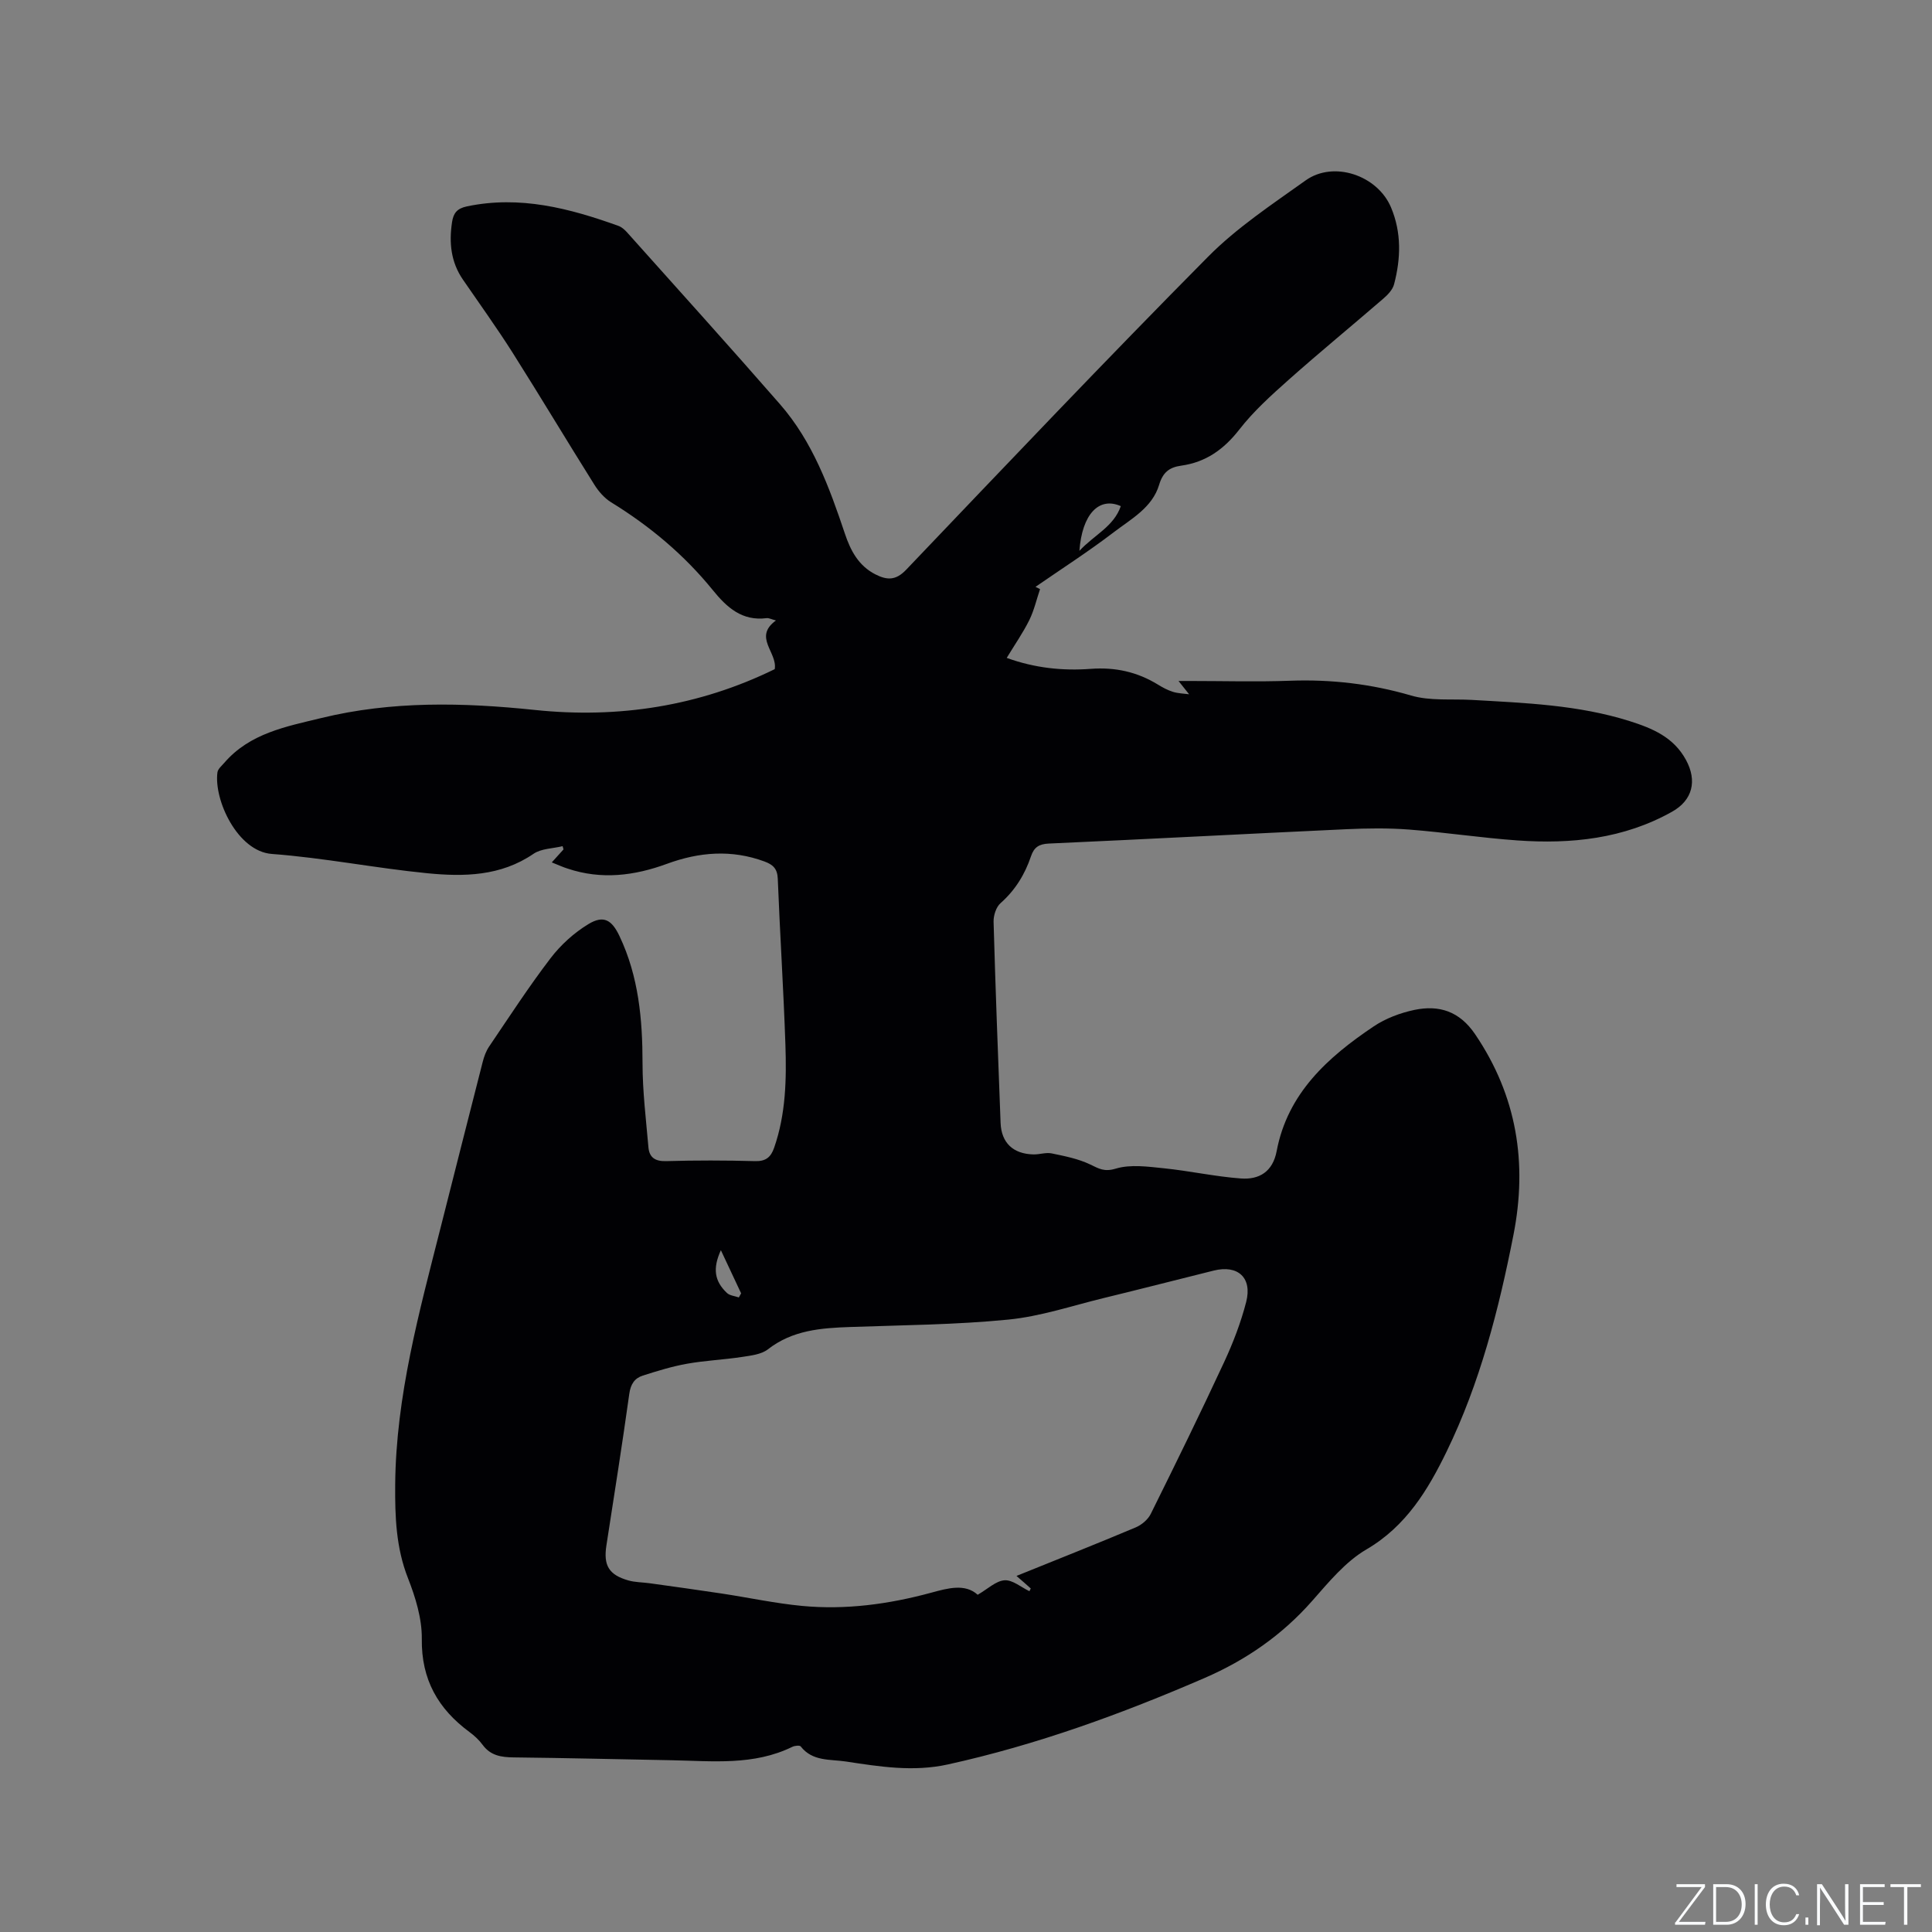 <svg enable-background="new 0 0 400 400" viewBox="0 0 400 400" xmlns="http://www.w3.org/2000/svg"><rect x="0" y="0" width="400" height="400" fill="#808080" stroke="none"/><g fill="#fafbfc"><path d="m346.9 398 5.4-7.3h-5.2v-.6h5.9v.6l-5.4 7.2h5.5l-.1.6h-6.2v-.5z"/><path d="m354.7 390.1h2.8c2.3 0 3.9 1.6 3.9 4.1s-1.6 4.3-3.9 4.3h-2.8zm.6 7.8h2c2.2 0 3.3-1.6 3.3-3.6 0-1.8-1-3.6-3.3-3.6h-2z"/><path d="m363.9 390.1v8.4h-.6v-8.4z"/><path d="m372.5 396.3c-.4 1.3-1.4 2.3-3.2 2.3-2.4 0-3.7-1.9-3.7-4.3 0-2.3 1.2-4.3 3.7-4.3 1.8 0 2.9 1 3.2 2.4h-.6c-.4-1.1-1.1-1.8-2.5-1.8-2.1 0-3 1.9-3 3.7s.9 3.7 3 3.7c1.4 0 2.1-.7 2.5-1.7z"/><path d="m373.8 398.5v-1.5h.6v1.5z"/><path d="m376.2 398.5v-8.4h1c1.3 2 4.4 6.7 4.9 7.6-.1-1.2-.1-2.4-.1-3.8v-3.8h.7v8.4h-.9c-1.2-1.9-4.4-6.8-5-7.7.1 1.1 0 2.3 0 3.9v3.9h-.6z"/><path d="m390 394.4h-4.3v3.5h4.7l-.1.6h-5.2v-8.4h5.1v.6h-4.5v3.1h4.3z"/><path d="m394.2 390.7h-2.8v-.6h6.3v.6h-2.8v7.8h-.7z"/></g><path d="m114.24 178.55c1.04-1.15 1.74-1.92 2.43-2.69-.06-.22-.12-.45-.19-.67-2.03.5-4.41.48-6.02 1.58-6.81 4.66-14.43 4.77-22.04 4.02-10.74-1.06-21.39-3.19-32.15-3.99-7.08-.53-12.03-11.17-11.25-16.9.1-.71.89-1.35 1.42-1.97 5.29-6.13 12.8-7.5 20.08-9.27 14.62-3.57 29.37-3.22 44.23-1.67 17.31 1.81 33.97-.78 49.65-8.45.59-3.49-4.51-6.62.25-10.08-.98-.26-1.48-.54-1.93-.48-5.08.65-8.23-2.21-11.14-5.8-5.93-7.31-13.04-13.26-21.06-18.19-1.37-.85-2.57-2.22-3.44-3.6-5.69-9.06-11.18-18.25-16.9-27.29-3.28-5.18-6.88-10.17-10.35-15.23-2.49-3.63-2.88-7.64-2.24-11.87.28-1.84.99-2.83 3.08-3.27 10.96-2.3 21.23.39 31.38 4.04.66.24 1.27.78 1.75 1.31 10.59 11.85 21.25 23.64 31.7 35.62 6.75 7.74 10.22 17.22 13.43 26.8 1.16 3.47 2.81 6.63 6.3 8.41 2.4 1.22 4.21 1.32 6.38-.95 20.71-21.71 41.37-43.48 62.49-64.79 5.98-6.04 13.26-10.85 20.22-15.82 5.8-4.14 14.88-1.06 17.68 5.6 2.19 5.21 2.03 10.57.63 15.9-.29 1.12-1.3 2.18-2.23 2.98-6.49 5.61-13.14 11.06-19.55 16.76-3.63 3.23-7.31 6.54-10.27 10.35-3.2 4.11-6.94 6.76-12.03 7.47-2.45.34-3.79 1.38-4.56 3.95-1.42 4.76-5.83 7.1-9.46 9.88-5.21 3.98-10.74 7.53-16.14 11.26.31.16.63.31.94.47-.73 2.16-1.24 4.43-2.24 6.45-1.31 2.63-3.01 5.07-4.66 7.79 5.82 2.11 11.59 2.7 17.38 2.27 5.07-.38 9.62.62 13.9 3.24.99.61 2.04 1.18 3.14 1.52 1.06.33 2.23.35 3.34.5-.68-.85-1.36-1.71-2.19-2.75h2.41c6.89 0 13.79.2 20.68-.05 8.55-.31 16.81.65 25.06 3.06 3.95 1.16 8.39.67 12.61.91 11 .63 22.02 1.03 32.65 4.39 4.73 1.5 9.09 3.32 11.65 8.03 2.35 4.31 1.39 8.34-2.88 10.73-10 5.61-20.88 6.73-32.03 5.94-7.49-.53-14.94-1.67-22.43-2.25-4.31-.33-8.67-.27-12.99-.07-20.53.95-41.05 2.05-61.58 2.97-2.05.09-3.07.78-3.69 2.62-1.27 3.77-3.27 7.03-6.31 9.72-.92.81-1.47 2.55-1.44 3.85.39 13.88.92 27.76 1.45 41.64.16 4.13 2.59 6.43 6.8 6.53 1.26.03 2.59-.46 3.79-.21 2.7.56 5.5 1.11 7.96 2.29 1.83.88 2.93 1.58 5.3.86 3.06-.92 6.65-.41 9.96-.07 5.33.54 10.61 1.72 15.95 2.11 3.77.28 6.59-1.38 7.4-5.67 2.27-11.99 10.6-19.44 20.08-25.81 2.47-1.66 5.5-2.8 8.44-3.42 5.11-1.06 9.33.26 12.57 5.04 8.67 12.79 10.86 26.7 7.93 41.57-3.03 15.41-6.93 30.64-13.82 44.8-3.84 7.9-8.37 15.47-16.6 20.28-4.35 2.54-7.82 6.78-11.24 10.66-6.22 7.07-13.67 12.23-22.26 15.96-17.23 7.46-34.78 13.86-53.18 17.91-7.18 1.58-14.12.45-21.12-.61-3.24-.49-6.9.02-9.34-3.12-.21-.27-1.23-.16-1.73.08-8 3.92-16.53 2.94-24.97 2.78-10.91-.2-21.83-.47-32.74-.59-2.56-.03-4.77-.36-6.41-2.59-.74-1.01-1.71-1.91-2.73-2.66-6.5-4.8-9.98-10.86-9.87-19.28.05-4.19-1.3-8.59-2.86-12.57-2.49-6.32-2.7-12.78-2.65-19.36.15-18.32 4.99-35.81 9.44-53.37 2.89-11.39 5.76-22.78 8.68-34.17.28-1.11.7-2.25 1.33-3.18 4.16-6.14 8.2-12.37 12.7-18.26 2.12-2.78 4.9-5.3 7.88-7.1 3.15-1.9 4.84-.83 6.42 2.52 3.96 8.36 4.76 17.22 4.76 26.32 0 5.79.72 11.59 1.22 17.38.18 2.1 1.37 2.93 3.65 2.87 6.15-.18 12.3-.17 18.45 0 2.25.06 3.26-.86 3.93-2.78 2.42-6.95 2.57-14.16 2.33-21.36-.39-11.44-1.13-22.87-1.58-34.31-.08-2.09-.97-2.93-2.76-3.59-6.82-2.52-13.54-1.96-20.2.49-6.76 2.48-13.56 3.32-20.53.99-.96-.3-1.9-.73-3.3-1.29zm96.21 147.73c8.46-3.42 16.61-6.65 24.69-10.05 1.23-.52 2.53-1.62 3.11-2.79 5.17-10.42 10.29-20.87 15.19-31.42 1.86-4.01 3.47-8.2 4.57-12.47 1.29-5.03-1.73-7.73-6.72-6.49-7.6 1.89-15.18 3.84-22.79 5.69-6.57 1.6-13.1 3.81-19.77 4.46-10.84 1.07-21.78 1.14-32.68 1.53-6.06.21-11.95.64-17.06 4.62-1.39 1.08-3.56 1.3-5.42 1.59-3.77.57-7.6.73-11.34 1.4-3.09.55-6.13 1.49-9.14 2.45-1.7.54-2.52 1.77-2.8 3.76-1.46 10.49-3.12 20.94-4.74 31.41-.64 4.12.49 6.08 4.54 7.24 1.4.4 2.93.38 4.39.58 5 .7 10 1.38 14.99 2.14 5.54.84 11.04 2.03 16.61 2.56 9.05.85 17.95-.36 26.72-2.74 3.45-.94 7.01-1.94 9.62.43 2.09-1.21 3.78-2.88 5.57-3 1.65-.11 3.42 1.44 5.14 2.26.09-.19.19-.37.28-.56-.83-.76-1.68-1.49-2.96-2.6zm21.6-221.49c-4.53-2.02-8.03 1.7-8.57 9.26 3.04-3.3 7.1-5 8.57-9.26zm-82.8 154.05c-1.72 3.77-1.35 6.38 1.25 8.85.59.56 1.63.63 2.47.93.16-.28.32-.56.47-.85-1.36-2.9-2.72-5.79-4.19-8.93z" fill="#010104"/></svg>